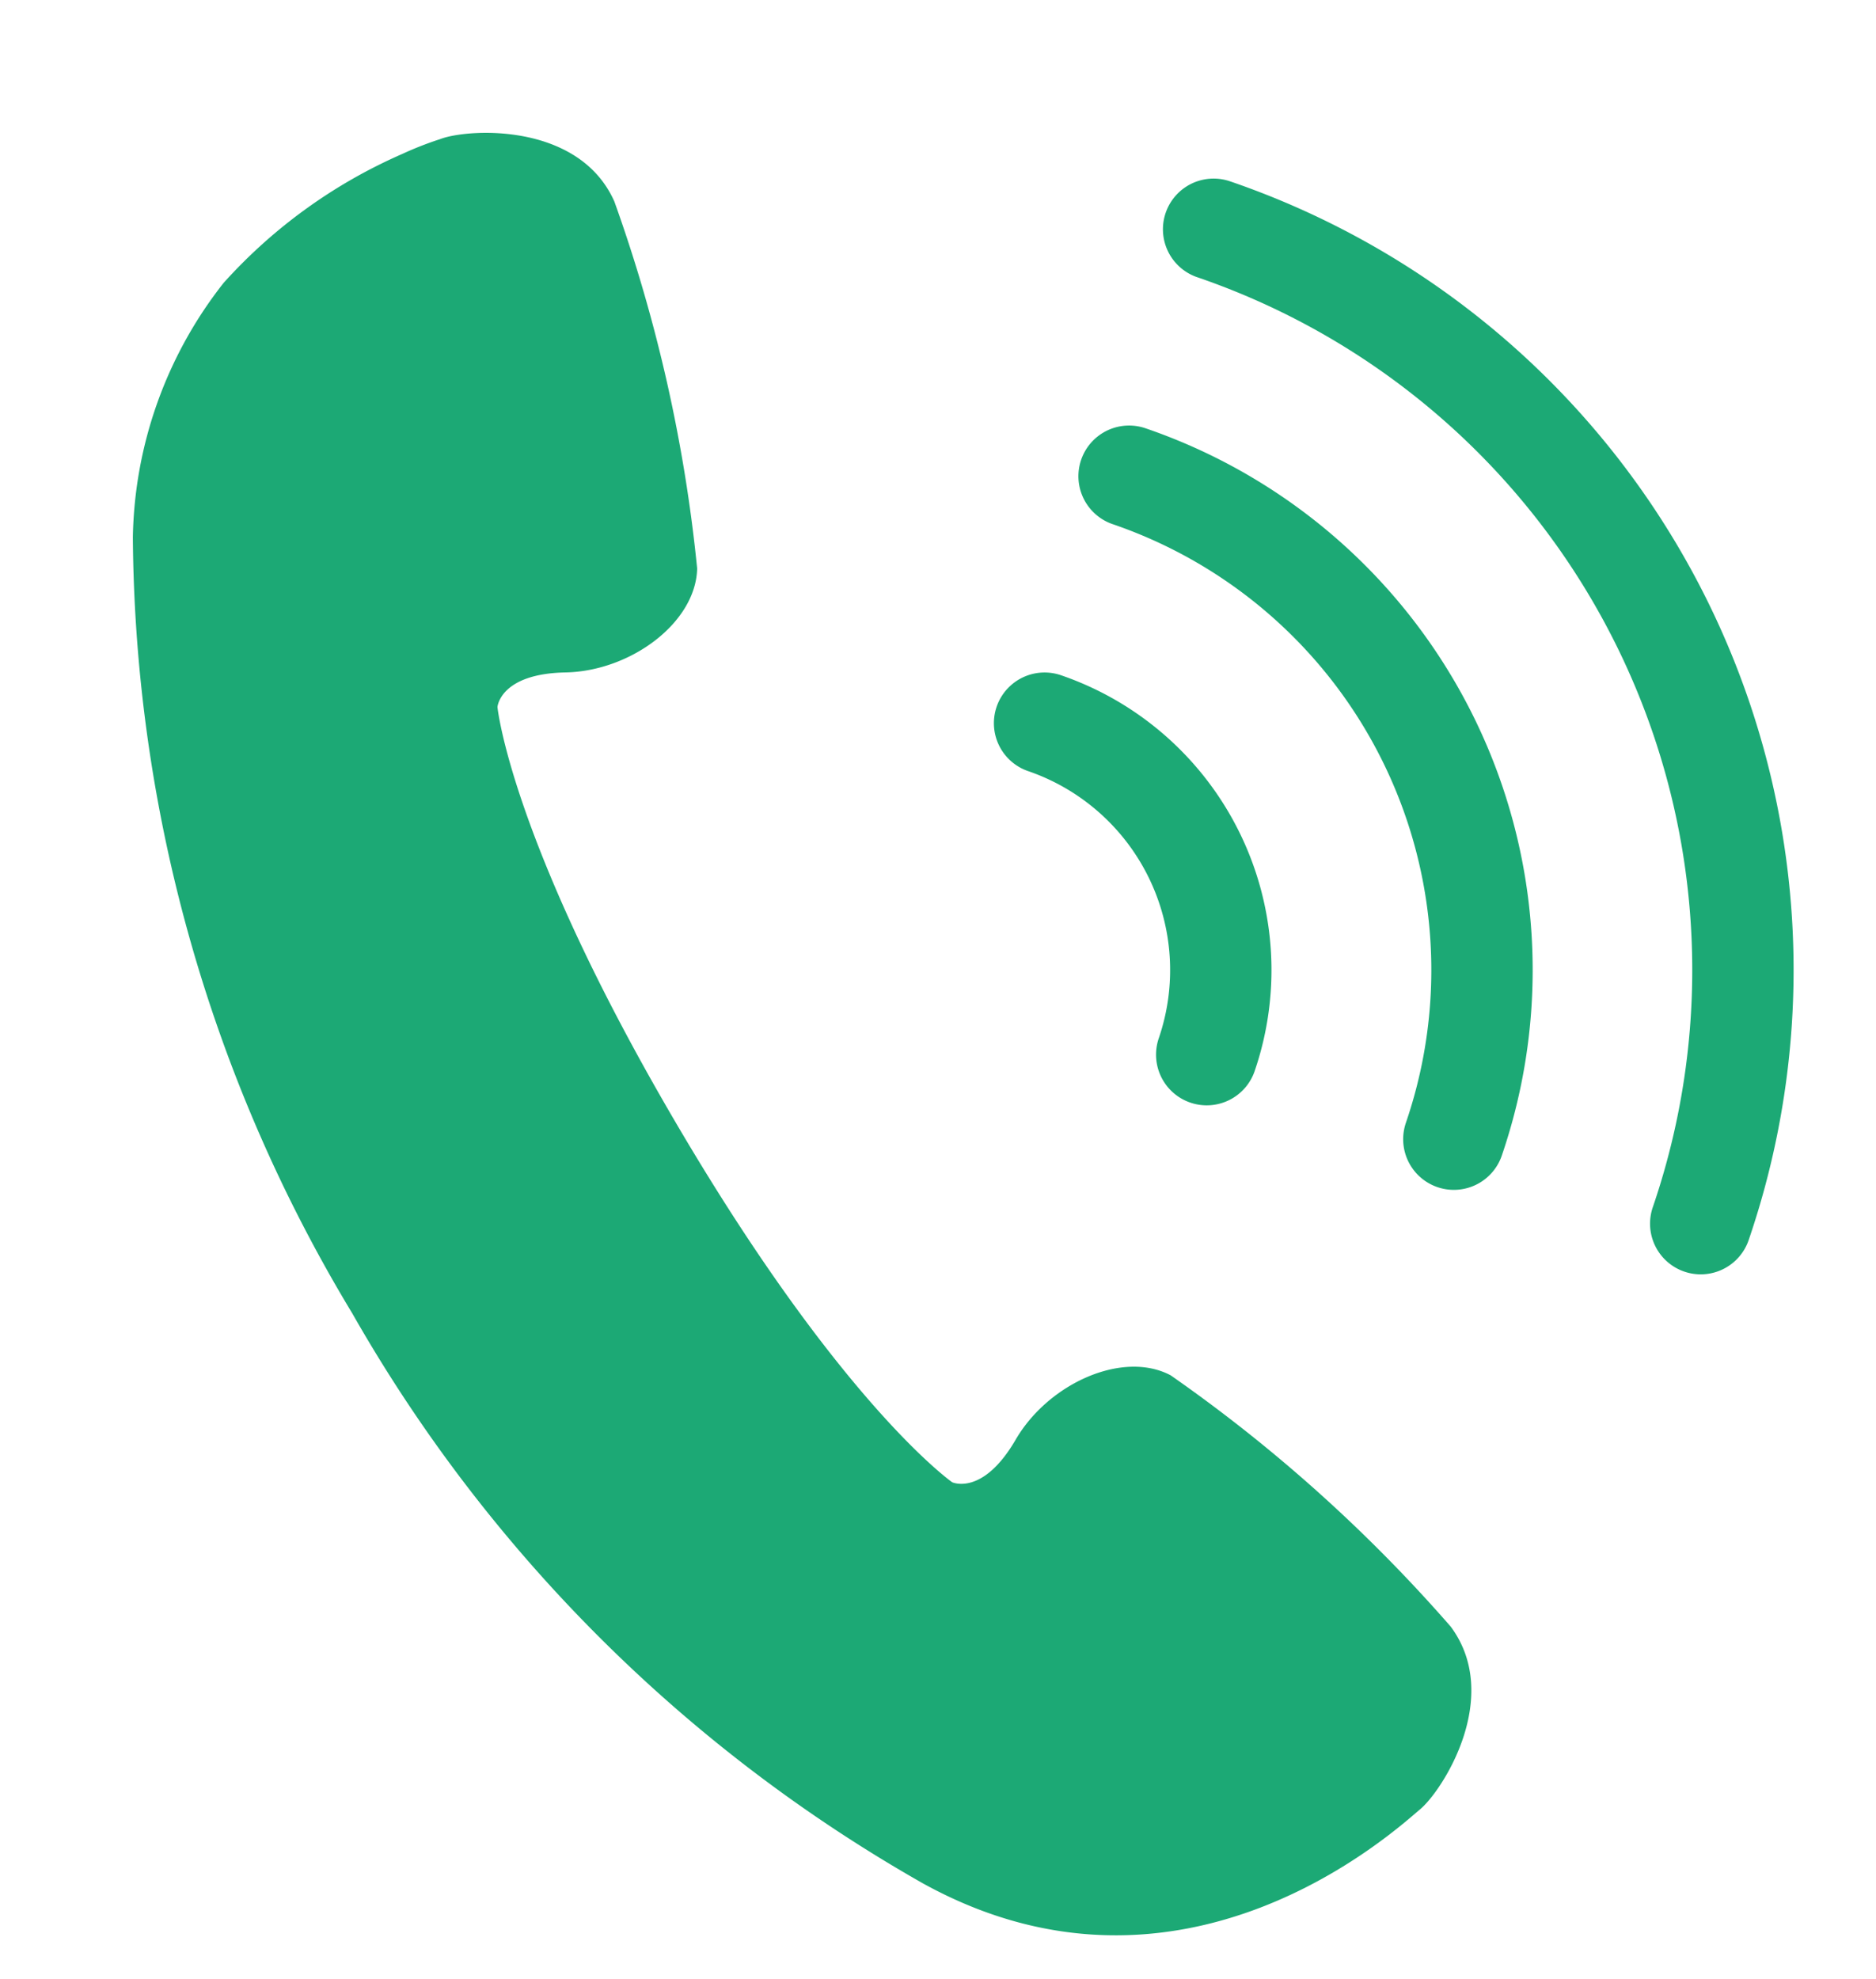 <?xml version="1.0" encoding="UTF-8"?>
<svg xmlns="http://www.w3.org/2000/svg" xmlns:xlink="http://www.w3.org/1999/xlink" width="37.022" height="39.056" viewBox="0 0 37.022 39.056">
  <defs>
    <clipPath id="clip-path">
      <rect id="長方形_3050" data-name="長方形 3050" width="37.022" height="39.056" fill="none"></rect>
    </clipPath>
  </defs>
  <g id="グループ_7007" data-name="グループ 7007" transform="translate(1 0)">
    <g id="グループ_6960" data-name="グループ 6960" transform="translate(-1 0)" clip-path="url(#clip-path)">
      <path id="パス_26680" data-name="パス 26680" d="M2,9.978A29.991,29.991,0,0,0,6.33,25.294,29.976,29.976,0,0,0,17.588,36.54c5.154,2.848,9.373-1.094,9.813-1.458s1.636-2.22.606-3.607a30.411,30.411,0,0,0-5.526-4.958c-.942-.5-2.411.155-3.061,1.272s-1.25.838-1.25.838-2.184-1.521-5.449-7.085S9.195,13.33,9.195,13.33s.047-.658,1.341-.683,2.577-.987,2.6-2.052a30.383,30.383,0,0,0-1.634-7.241C10.8,1.777,8.593,1.916,8.062,2.124a6.677,6.677,0,0,0-.748.293A10.265,10.265,0,0,0,3.791,4.96,8.342,8.342,0,0,0,2,9.978Z" transform="translate(0.622 0.622)" fill="#1ca975"></path>
      <path id="パス_26681" data-name="パス 26681" d="M51.205,6.389a15.451,15.451,0,0,1,9.613,19.622" transform="translate(-27.255 -1.865)" fill="none" stroke="#1ca975" stroke-linecap="round" stroke-linejoin="round" stroke-width="2"></path>
      <path id="パス_26682" data-name="パス 26682" d="M47.357,17.63a10.3,10.3,0,0,1,6.409,13.082" transform="translate(-25.075 -8.233)" fill="none" stroke="#1ca975" stroke-linecap="round" stroke-linejoin="round" stroke-width="2"></path>
      <path id="パス_26683" data-name="パス 26683" d="M43.508,28.872a5.151,5.151,0,0,1,3.2,6.541" transform="translate(-22.894 -14.602)" fill="none" stroke="#1ca975" stroke-linecap="round" stroke-linejoin="round" stroke-width="2"></path>
    </g>
  </g>
</svg>
